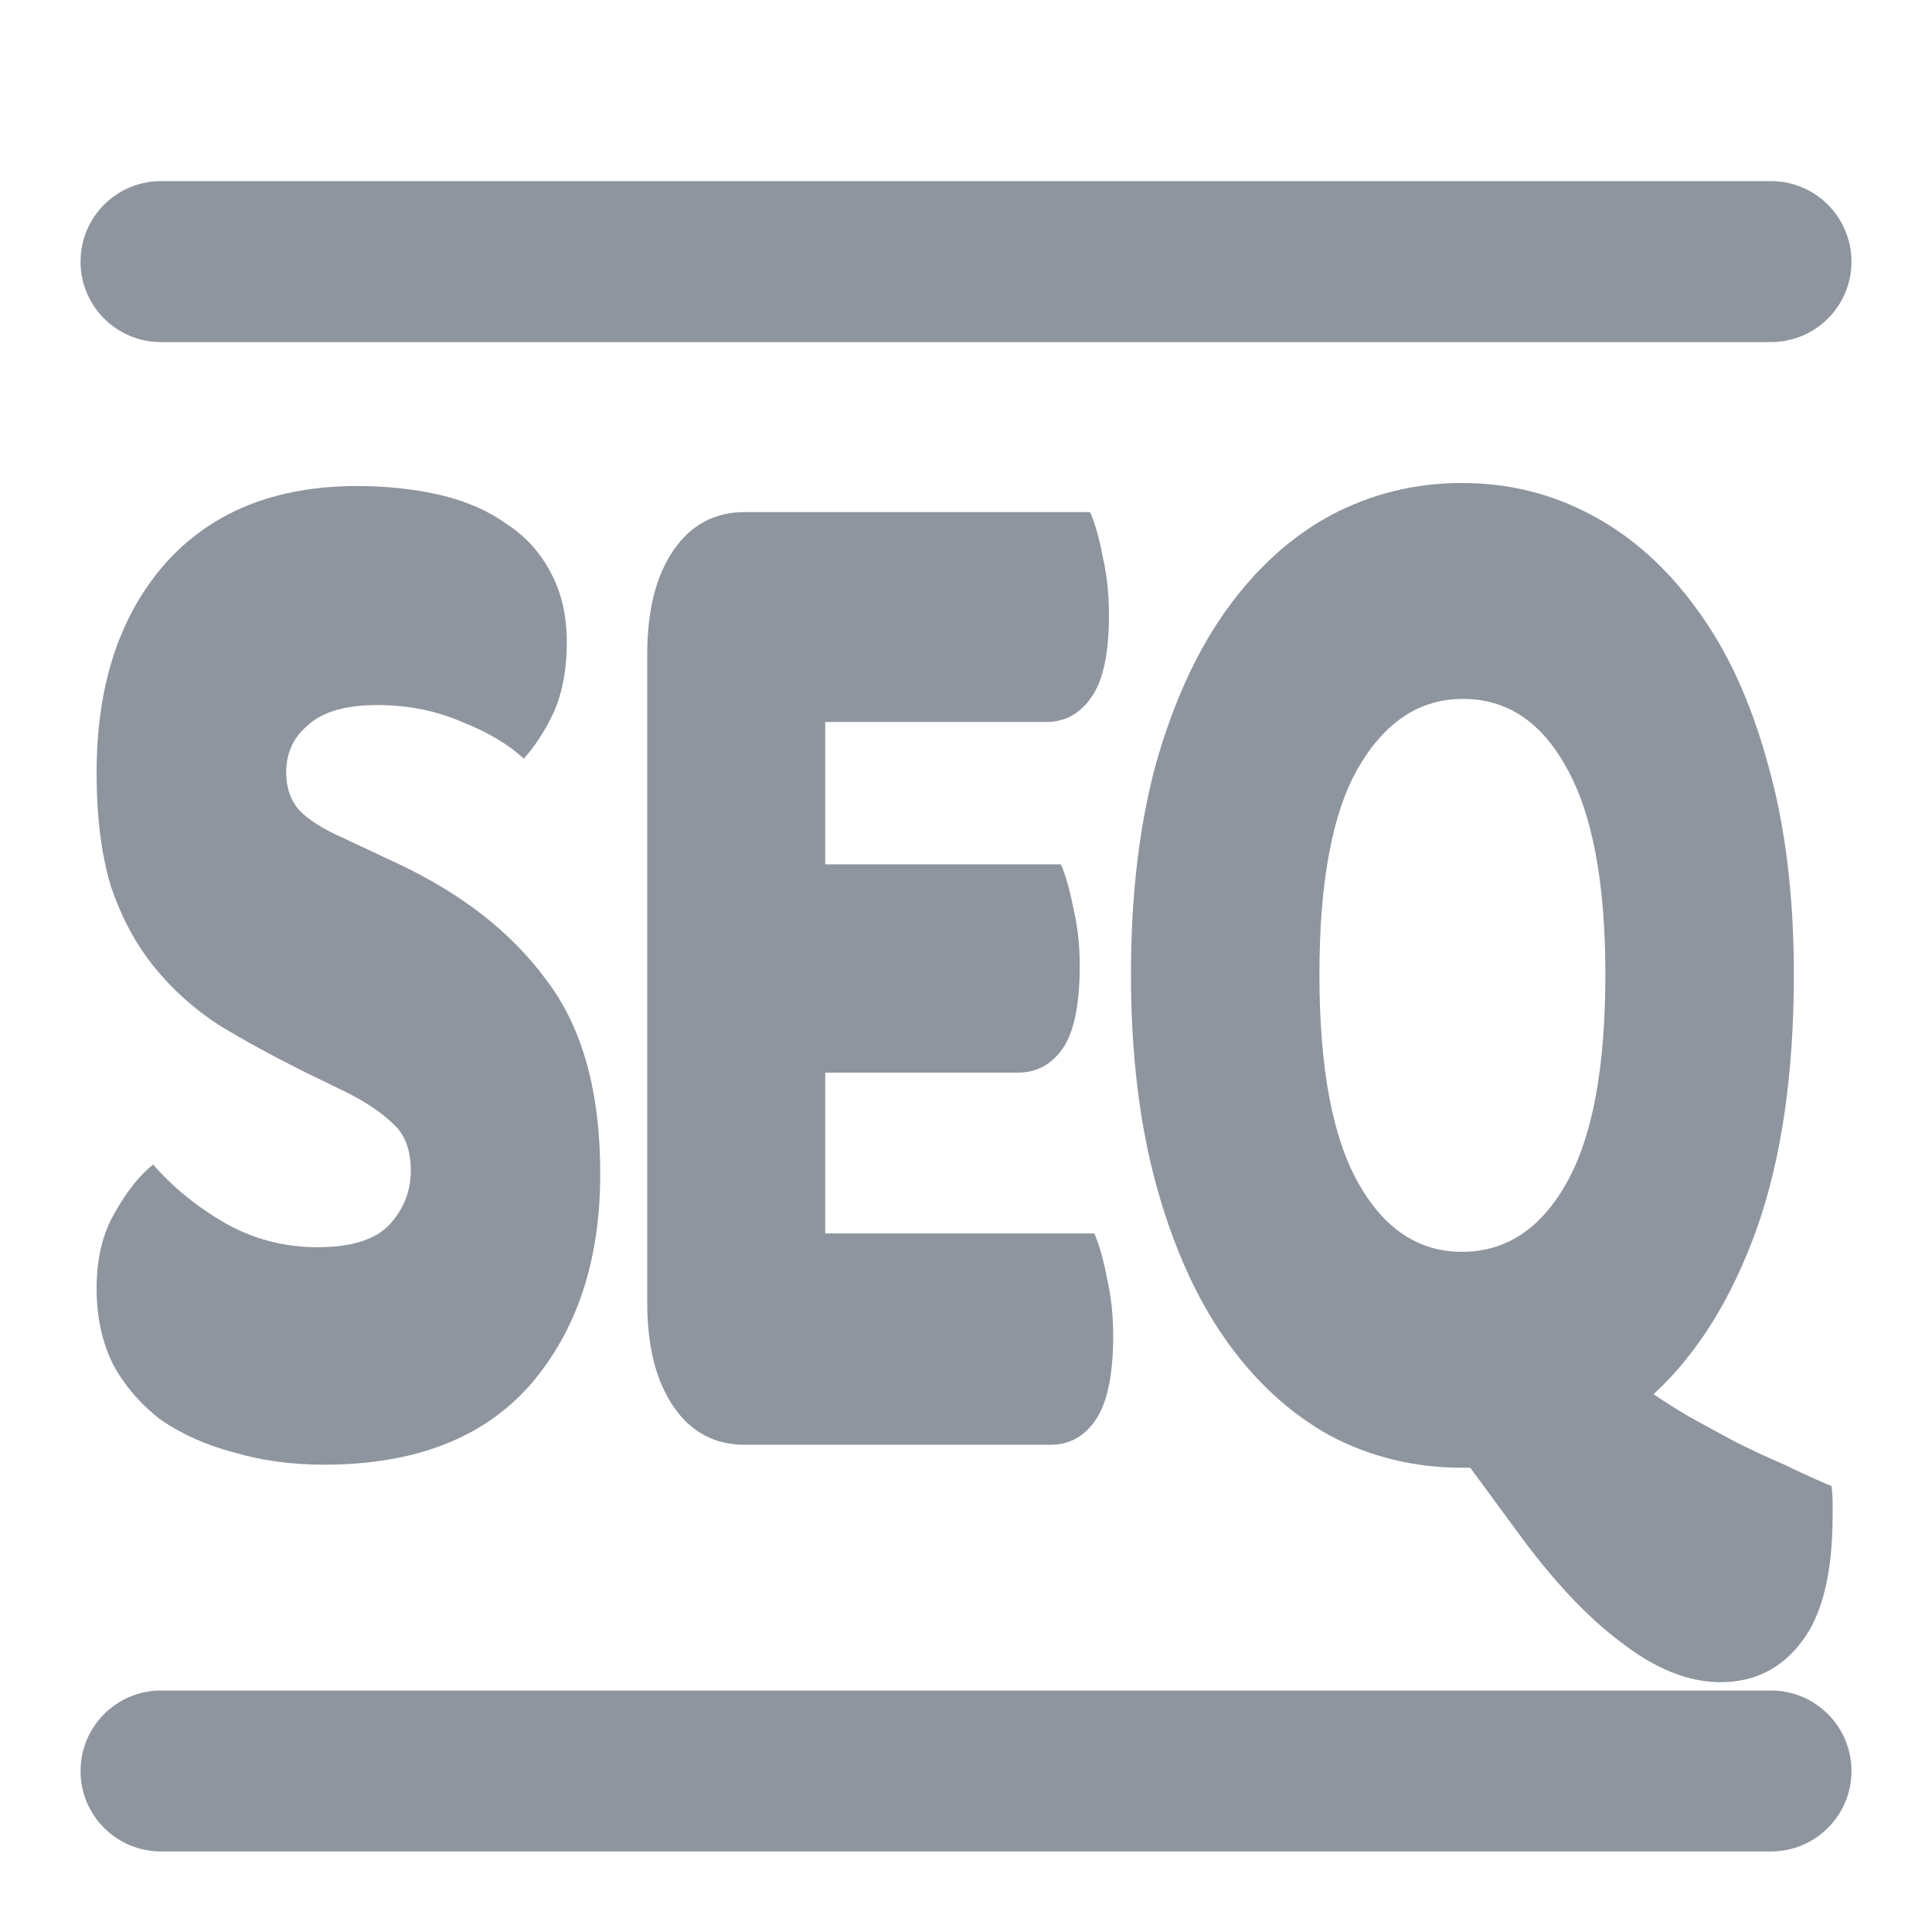 <svg width="16" height="16" viewBox="0 0 16 16" fill="none" xmlns="http://www.w3.org/2000/svg">
<path d="M9.366 8.071C9.366 7.412 9.436 6.828 9.574 6.321C9.719 5.814 9.913 5.391 10.155 5.053C10.404 4.706 10.693 4.444 11.023 4.266C11.358 4.089 11.719 4 12.107 4C12.494 4 12.853 4.089 13.182 4.266C13.517 4.444 13.809 4.706 14.058 5.053C14.307 5.391 14.5 5.814 14.639 6.321C14.784 6.828 14.856 7.412 14.856 8.071C14.856 8.9 14.752 9.606 14.544 10.189C14.336 10.764 14.052 11.217 13.694 11.546C13.78 11.605 13.882 11.669 13.997 11.737C14.119 11.804 14.243 11.872 14.37 11.94C14.503 12.007 14.639 12.07 14.778 12.13C14.917 12.197 15.047 12.257 15.168 12.307C15.174 12.358 15.177 12.4 15.177 12.434C15.177 12.476 15.177 12.514 15.177 12.548C15.177 13.03 15.09 13.381 14.917 13.601C14.749 13.821 14.526 13.931 14.249 13.931C13.983 13.931 13.708 13.821 13.425 13.601C13.142 13.39 12.853 13.081 12.558 12.675L12.176 12.155H12.107C11.714 12.155 11.349 12.066 11.014 11.889C10.679 11.703 10.39 11.436 10.147 11.09C9.904 10.743 9.713 10.316 9.574 9.809C9.436 9.301 9.366 8.722 9.366 8.071ZM10.927 8.071C10.927 8.841 11.034 9.416 11.248 9.796C11.462 10.177 11.748 10.367 12.107 10.367C12.471 10.367 12.76 10.177 12.974 9.796C13.188 9.416 13.295 8.841 13.295 8.071C13.295 7.31 13.188 6.74 12.974 6.359C12.766 5.979 12.48 5.788 12.115 5.788C11.757 5.788 11.468 5.979 11.248 6.359C11.034 6.731 10.927 7.302 10.927 8.071Z" fill="#8F959E"/>
<path d="M5.36 5.42C5.36 5.057 5.432 4.769 5.577 4.558C5.721 4.347 5.918 4.241 6.166 4.241H9.028C9.069 4.334 9.103 4.457 9.132 4.609C9.167 4.761 9.184 4.922 9.184 5.091C9.184 5.412 9.135 5.64 9.037 5.776C8.944 5.911 8.82 5.979 8.664 5.979H6.834V7.158H8.786C8.826 7.251 8.861 7.374 8.89 7.526C8.924 7.67 8.942 7.826 8.942 7.995C8.942 8.316 8.895 8.545 8.803 8.68C8.71 8.815 8.586 8.883 8.43 8.883H6.834V10.215H9.063C9.103 10.308 9.138 10.43 9.167 10.582C9.202 10.735 9.219 10.895 9.219 11.064C9.219 11.386 9.17 11.618 9.072 11.762C8.979 11.897 8.855 11.965 8.699 11.965H6.166C5.918 11.965 5.721 11.859 5.577 11.648C5.432 11.436 5.36 11.149 5.36 10.785V5.42Z" fill="#8F959E"/>
<path d="M2.508 8.87C2.254 8.743 2.023 8.617 1.814 8.49C1.606 8.354 1.427 8.194 1.277 8.008C1.126 7.822 1.008 7.602 0.921 7.348C0.84 7.086 0.8 6.769 0.8 6.397C0.8 5.678 0.988 5.103 1.364 4.672C1.745 4.241 2.277 4.025 2.959 4.025C3.208 4.025 3.439 4.051 3.653 4.101C3.867 4.152 4.049 4.233 4.199 4.342C4.356 4.444 4.477 4.579 4.564 4.748C4.65 4.909 4.694 5.099 4.694 5.319C4.694 5.539 4.659 5.729 4.59 5.89C4.52 6.042 4.436 6.173 4.338 6.283C4.211 6.165 4.04 6.063 3.827 5.979C3.613 5.886 3.378 5.839 3.124 5.839C2.864 5.839 2.673 5.894 2.552 6.004C2.43 6.105 2.37 6.236 2.37 6.397C2.37 6.524 2.407 6.63 2.482 6.714C2.557 6.79 2.67 6.862 2.821 6.93L3.28 7.145C3.824 7.399 4.24 7.725 4.529 8.122C4.824 8.511 4.971 9.044 4.971 9.72C4.971 10.439 4.778 11.022 4.39 11.47C4.003 11.91 3.433 12.13 2.682 12.13C2.416 12.13 2.167 12.096 1.936 12.028C1.71 11.969 1.511 11.88 1.337 11.762C1.17 11.635 1.037 11.483 0.939 11.305C0.846 11.119 0.8 10.908 0.8 10.671C0.8 10.426 0.849 10.219 0.947 10.05C1.046 9.872 1.152 9.737 1.268 9.644C1.43 9.83 1.627 9.991 1.858 10.126C2.095 10.261 2.352 10.329 2.63 10.329C2.913 10.329 3.112 10.265 3.228 10.139C3.344 10.012 3.402 9.864 3.402 9.695C3.402 9.526 3.355 9.399 3.263 9.314C3.17 9.221 3.04 9.132 2.873 9.048L2.508 8.87Z" fill="#8F959E"/>
<path d="M0.667 14.667C0.667 14.299 0.965 14 1.333 14H14.666C15.035 14 15.333 14.299 15.333 14.667C15.333 15.035 15.035 15.333 14.666 15.333H1.333C0.965 15.333 0.667 15.035 0.667 14.667Z" fill="#8F959E"/>
<path d="M0.667 2.167C0.667 1.798 0.965 1.5 1.333 1.5H14.666C15.035 1.5 15.333 1.798 15.333 2.167C15.333 2.535 15.035 2.833 14.666 2.833H1.333C0.965 2.833 0.667 2.535 0.667 2.167Z" fill="#8F959E"/>
</svg>
